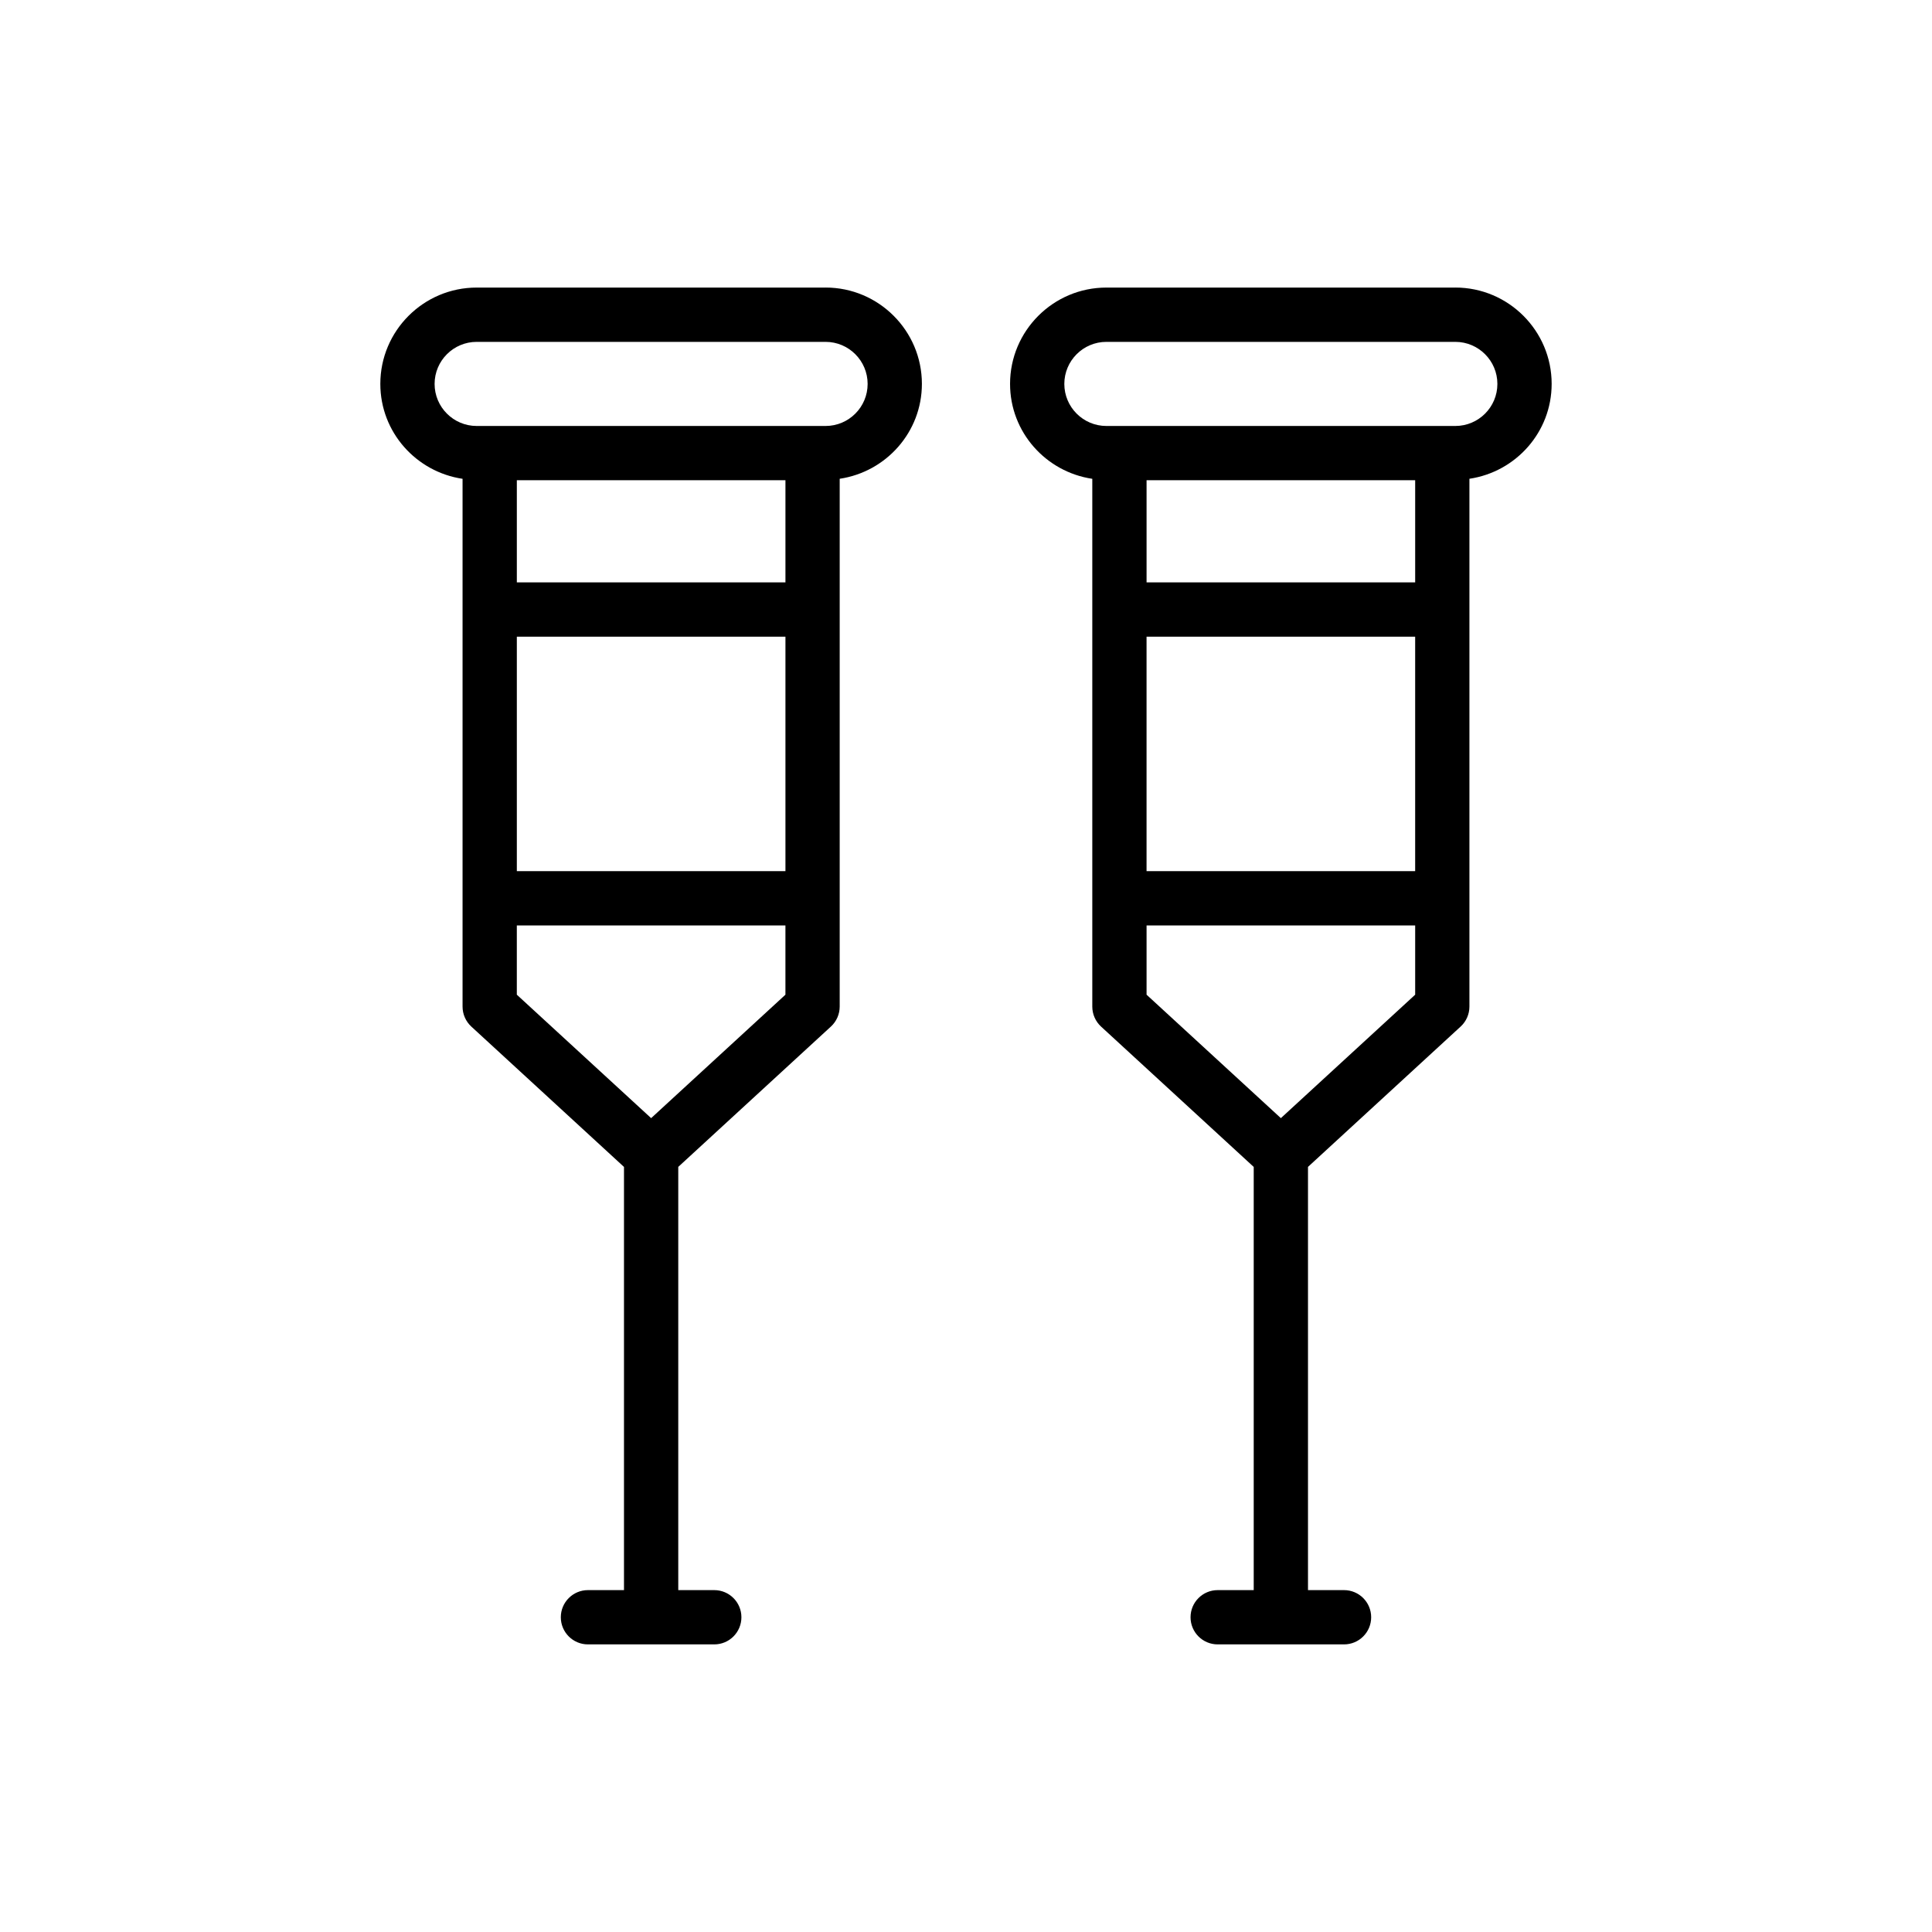 <?xml version="1.0" encoding="UTF-8"?>
<!-- Uploaded to: ICON Repo, www.svgrepo.com, Generator: ICON Repo Mixer Tools -->
<svg fill="#000000" width="800px" height="800px" version="1.1" viewBox="144 144 512 512" xmlns="http://www.w3.org/2000/svg">
 <g>
  <path d="m362.79 220.21h-92.473c-14.074 0-25.527 11.449-25.527 25.527 0 12.797 9.496 23.324 21.793 25.152v139.87c0 2.012 0.844 3.934 2.324 5.297l40.457 37.191v112.15h-9.551c-3.977 0-7.191 3.219-7.191 7.191s3.215 7.191 7.191 7.191h33.477c3.977 0 7.191-3.219 7.191-7.191s-3.219-7.191-7.191-7.191h-9.543v-112.16l40.457-37.191c1.48-1.363 2.324-3.281 2.324-5.297v-139.87c12.293-1.828 21.785-12.355 21.785-25.148 0.004-14.074-11.453-25.527-25.523-25.527zm-81.824 92.512h71.184v62.148h-71.184zm71.184-14.383h-71.184v-27.07h71.184zm-35.594 141.98-35.594-32.715v-18.352h71.184v18.352zm46.234-183.43h-92.473c-6.144 0-11.145-5-11.145-11.145 0-6.144 5-11.145 11.145-11.145h92.469c6.144 0 11.145 5 11.145 11.145 0.004 6.144-4.996 11.145-11.141 11.145z"/>
  <path d="m529.68 220.21h-92.477c-14.074 0-25.527 11.449-25.527 25.527 0 12.797 9.496 23.324 21.793 25.152v139.87c0 2.012 0.844 3.934 2.324 5.297l40.457 37.191v112.15h-9.551c-3.977 0-7.191 3.219-7.191 7.191s3.215 7.191 7.191 7.191h33.484c3.977 0 7.191-3.219 7.191-7.191s-3.215-7.191-7.191-7.191h-9.551v-112.16l40.457-37.191c1.48-1.363 2.324-3.281 2.324-5.297v-139.87c12.297-1.824 21.793-12.352 21.793-25.152 0-14.07-11.453-25.523-25.527-25.523zm-81.832 92.512h71.184v62.148h-71.184zm71.188-14.383h-71.184v-27.07h71.184zm-35.594 141.98-35.59-32.715v-18.352h71.184v18.352zm46.238-183.43h-92.48c-6.144 0-11.145-5-11.145-11.145 0-6.144 5-11.145 11.145-11.145h92.477c6.144 0 11.145 5 11.145 11.145 0.004 6.144-4.996 11.145-11.141 11.145z"/>
 </g>
</svg>